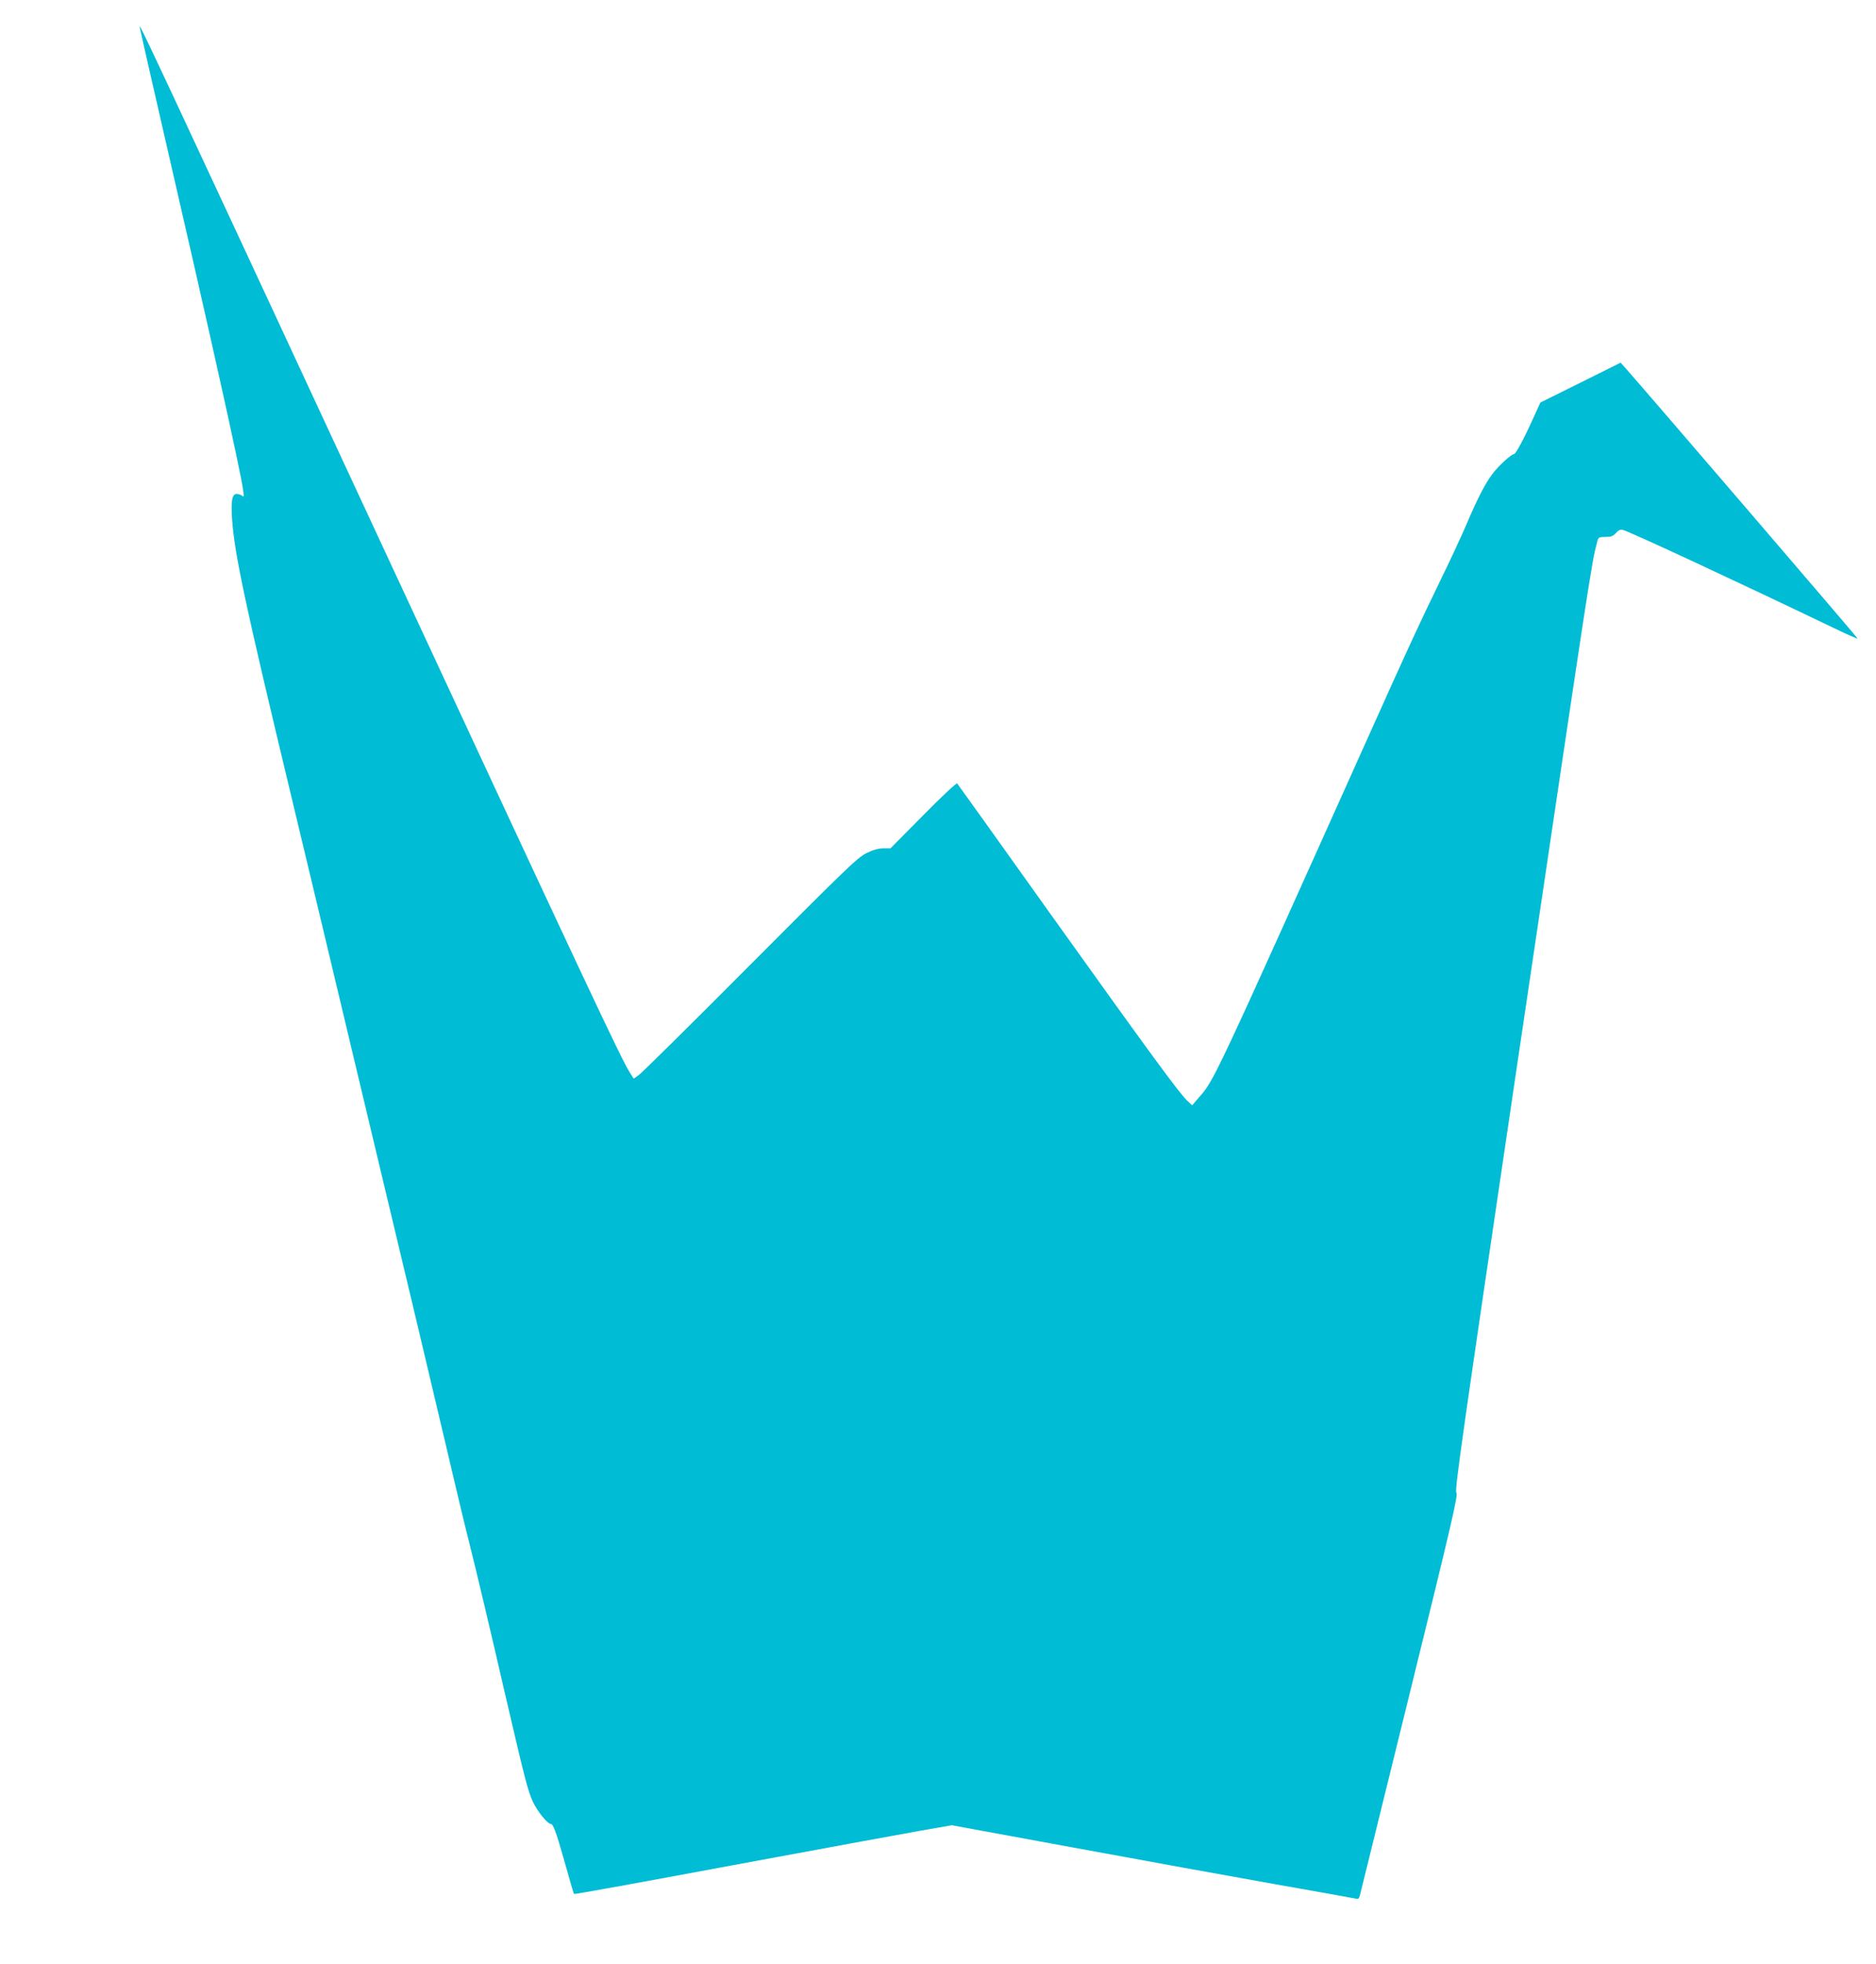 <?xml version="1.0" standalone="no"?>
<!DOCTYPE svg PUBLIC "-//W3C//DTD SVG 20010904//EN"
 "http://www.w3.org/TR/2001/REC-SVG-20010904/DTD/svg10.dtd">
<svg version="1.0" xmlns="http://www.w3.org/2000/svg"
 width="1223pt" height="1280pt" viewBox="0 0 1223 1280"
 preserveAspectRatio="xMidYMid meet">
<g transform="translate(0,1280) scale(0.1,-0.1)"
fill="#00bcd4" stroke="none">
<path d="M910 12627 c0 -5 72 -320 159 -700 299 -1297 499 -2195 516 -2322 6
-41 5 -48 -6 -37 -7 6 -23 12 -36 12 -30 0 -38 -44 -30 -164 16 -229 83 -545
387 -1811 83 -346 286 -1195 450 -1885 165 -690 329 -1379 365 -1530 36 -151
117 -495 181 -765 63 -269 134 -569 159 -665 48 -191 135 -556 244 -1030 124
-533 142 -603 175 -675 30 -64 96 -145 118 -145 14 0 35 -57 79 -213 65 -229
68 -239 72 -243 2 -3 464 81 1026 186 562 104 1115 206 1229 226 l207 36 790
-145 c435 -80 1022 -187 1305 -237 283 -50 525 -93 537 -96 18 -5 23 -1 29 23
4 15 150 608 325 1318 277 1124 316 1292 303 1306 -12 13 40 376 391 2750 488
3291 490 3306 526 3442 9 36 11 37 55 37 36 0 50 5 69 26 18 20 29 24 47 19
59 -18 746 -338 1361 -633 92 -45 167 -78 167 -74 0 5 -1353 1581 -1510 1759
l-35 39 -261 -130 -262 -130 -48 -105 c-57 -128 -113 -231 -124 -231 -17 0
-103 -78 -141 -130 -49 -65 -96 -158 -172 -335 -30 -71 -107 -236 -170 -365
-129 -265 -207 -433 -432 -935 -1060 -2361 -1038 -2313 -1140 -2430 l-43 -50
-32 30 c-53 50 -242 308 -883 1205 -335 470 -613 859 -617 863 -5 5 -104 -88
-221 -207 l-214 -216 -46 0 c-31 0 -67 -10 -110 -31 -58 -28 -129 -97 -759
-729 -382 -384 -709 -707 -727 -719 l-32 -22 -27 43 c-56 89 -269 541 -1688
3595 -1418 3053 -1505 3237 -1506 3220z"/>
</g>
</svg>
